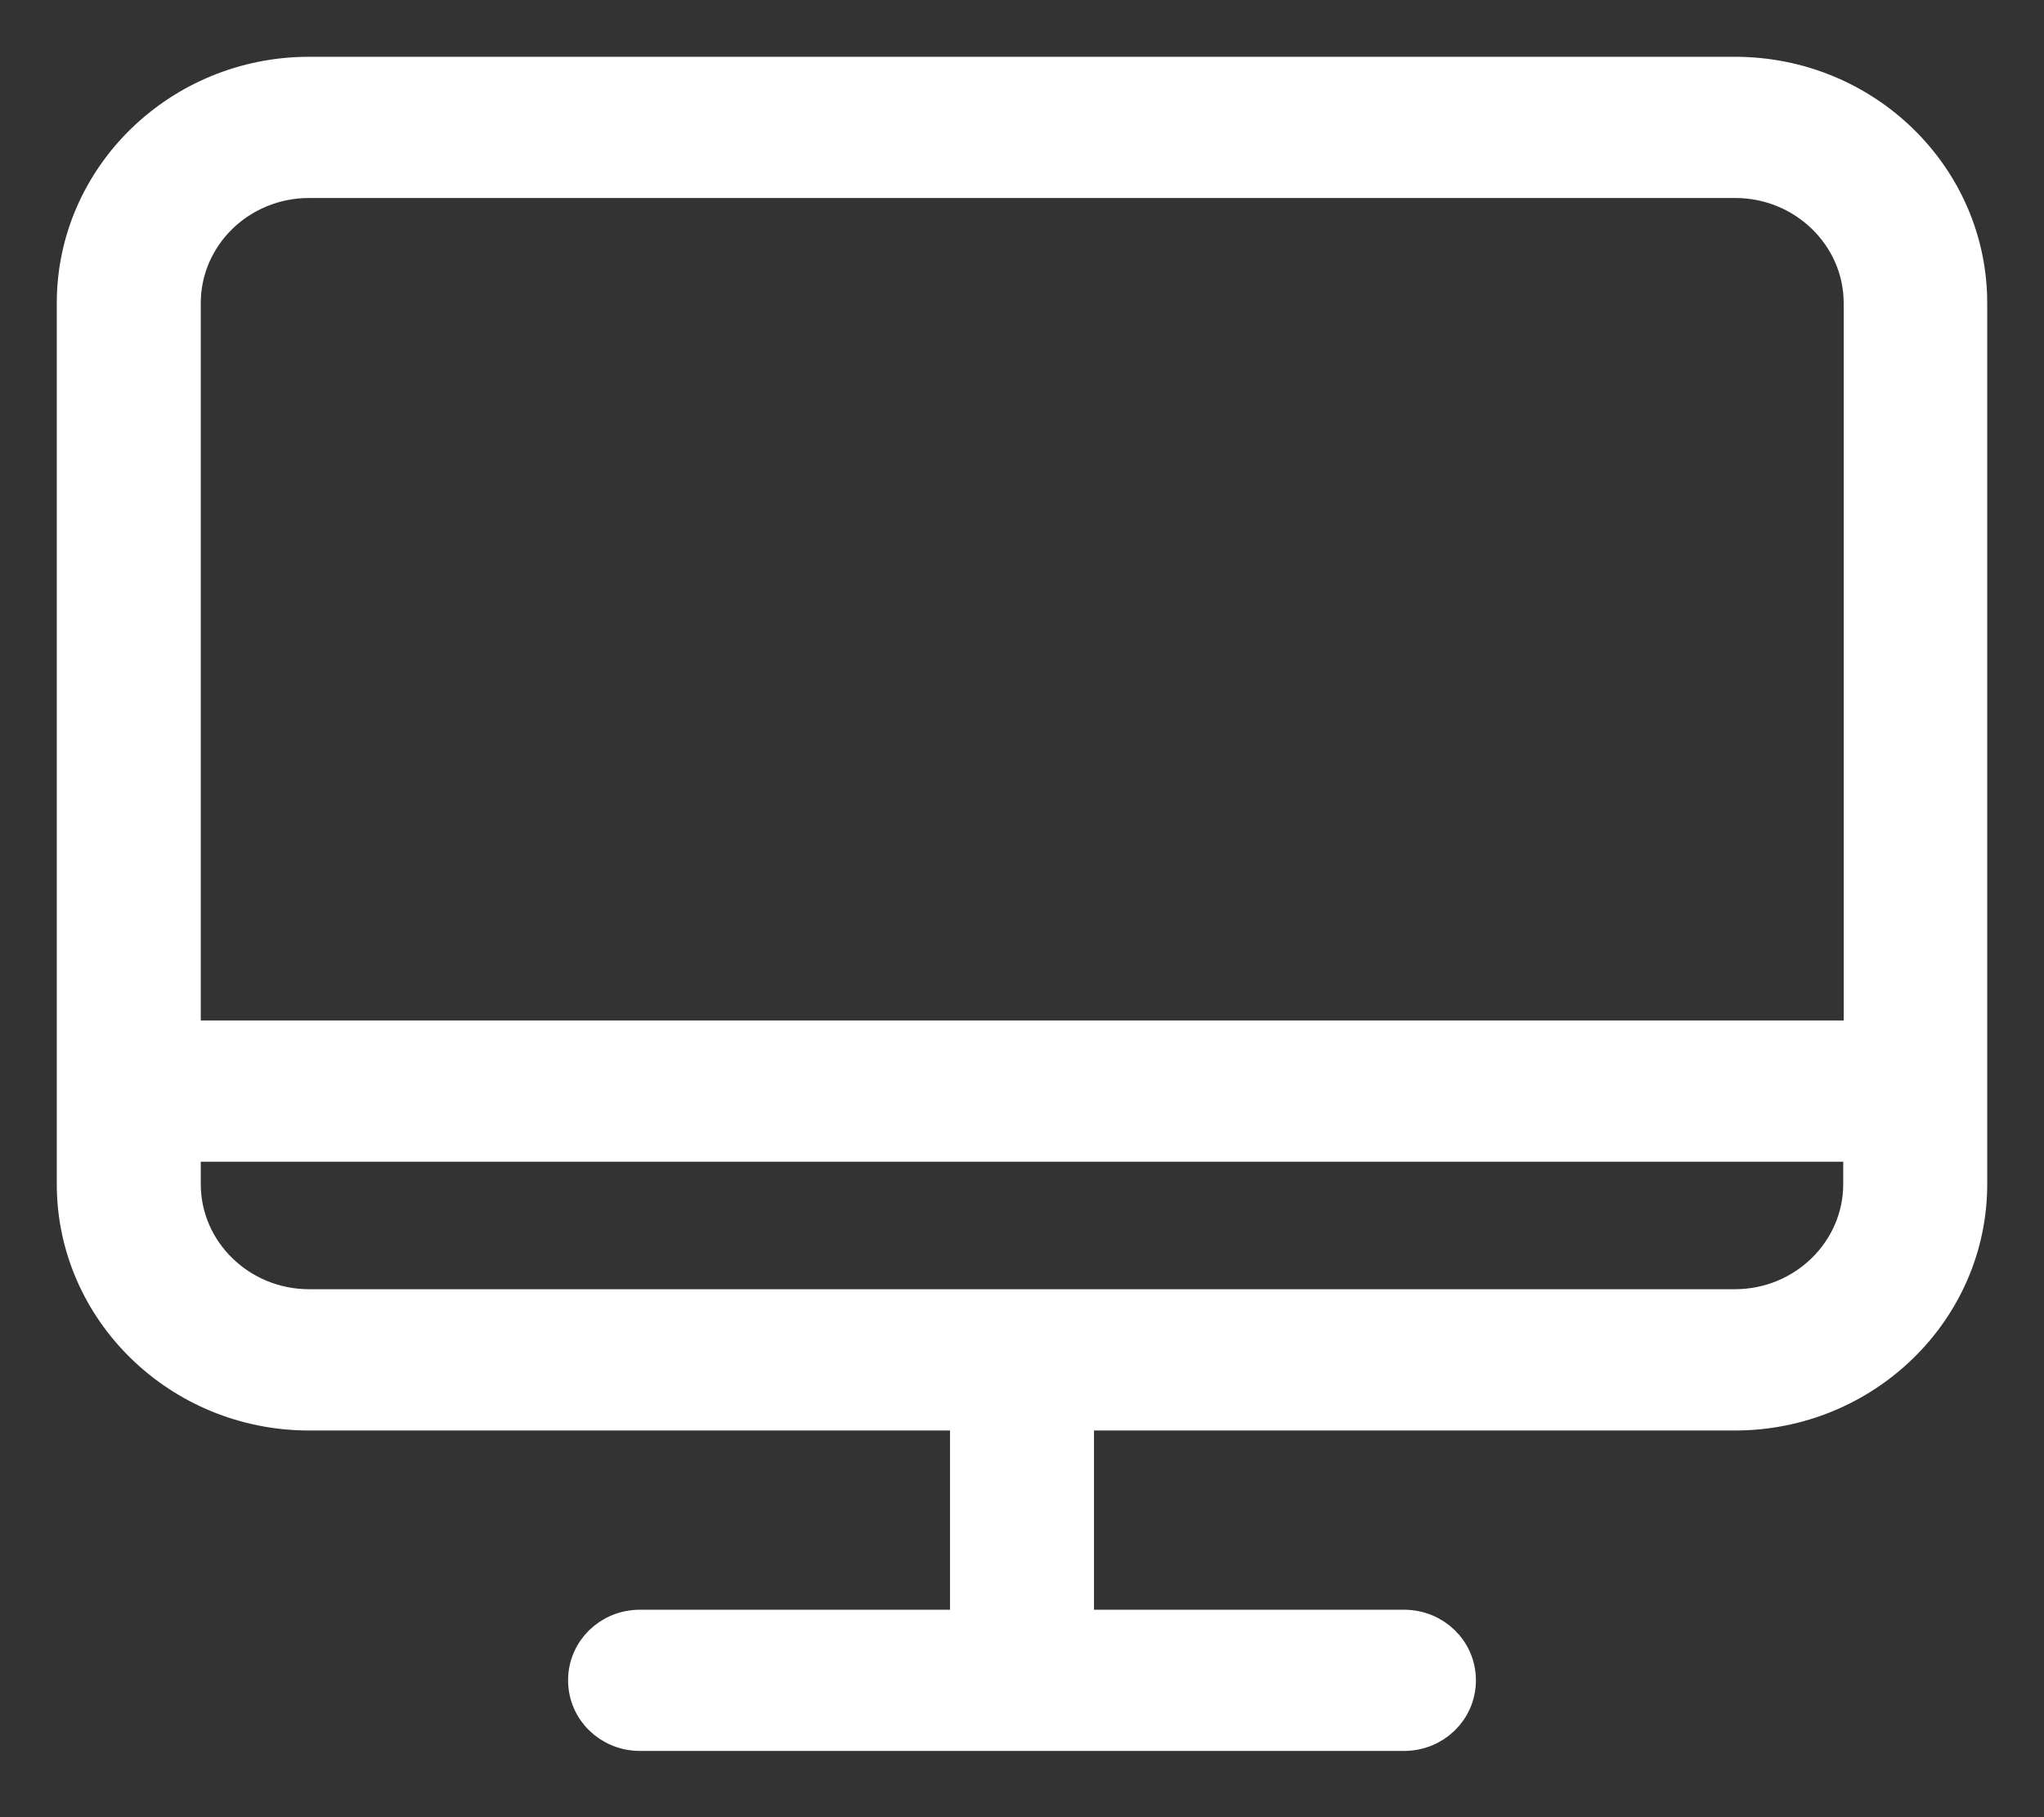 <?xml version="1.0" encoding="UTF-8"?>
<svg width="27px" height="24px" viewBox="0 0 27 24" version="1.1" xmlns="http://www.w3.org/2000/svg" xmlns:xlink="http://www.w3.org/1999/xlink">
    <rect x="0" y="0" width="27" height="24" fill="#333333" stroke="none"/>
    <!-- Generator: Sketch 59 (86127) - https://sketch.com -->
    <title>126512</title>
    <desc>Created with Sketch.</desc>
    <g id="Page-1" stroke="none" stroke-width="1" fill="none" fill-rule="evenodd">
        <g id="Influencer-Generated-Content" transform="translate(-322, -2087)" fill="#FFFFFF" fill-rule="nonzero" stroke="#FFFFFF" stroke-width="0.5">
            <g id="Group-11" transform="translate(221, 2088)">
                <g id="126512" transform="translate(102, 0)">
                    <path d="M21.917,0 L3.083,0 C1.386,0 0,1.345 0,3.004 L0,14.639 C0,16.292 1.381,17.643 3.083,17.643 L11.799,17.643 L11.799,20.51 L7.454,20.51 C7.065,20.51 6.754,20.813 6.754,21.192 C6.754,21.572 7.065,21.875 7.454,21.875 L17.546,21.875 C17.935,21.875 18.246,21.572 18.246,21.192 C18.246,20.813 17.935,20.51 17.546,20.51 L13.201,20.51 L13.201,17.643 L21.917,17.643 C23.614,17.643 25,16.298 25,14.639 L25,3.004 C25,1.345 23.619,0 21.917,0 Z M3.083,1.365 L21.922,1.365 C22.846,1.365 23.604,2.099 23.604,3.004 L23.604,12.728 L1.402,12.728 L1.402,3.004 C1.402,2.099 2.154,1.365 3.083,1.365 Z M21.917,16.277 L3.083,16.277 C2.159,16.277 1.402,15.544 1.402,14.639 L1.402,14.093 L23.598,14.093 L23.598,14.639 C23.598,15.539 22.846,16.277 21.917,16.277 Z" id="Shape"></path>
                </g>
            </g>
        </g>
    </g>
</svg>